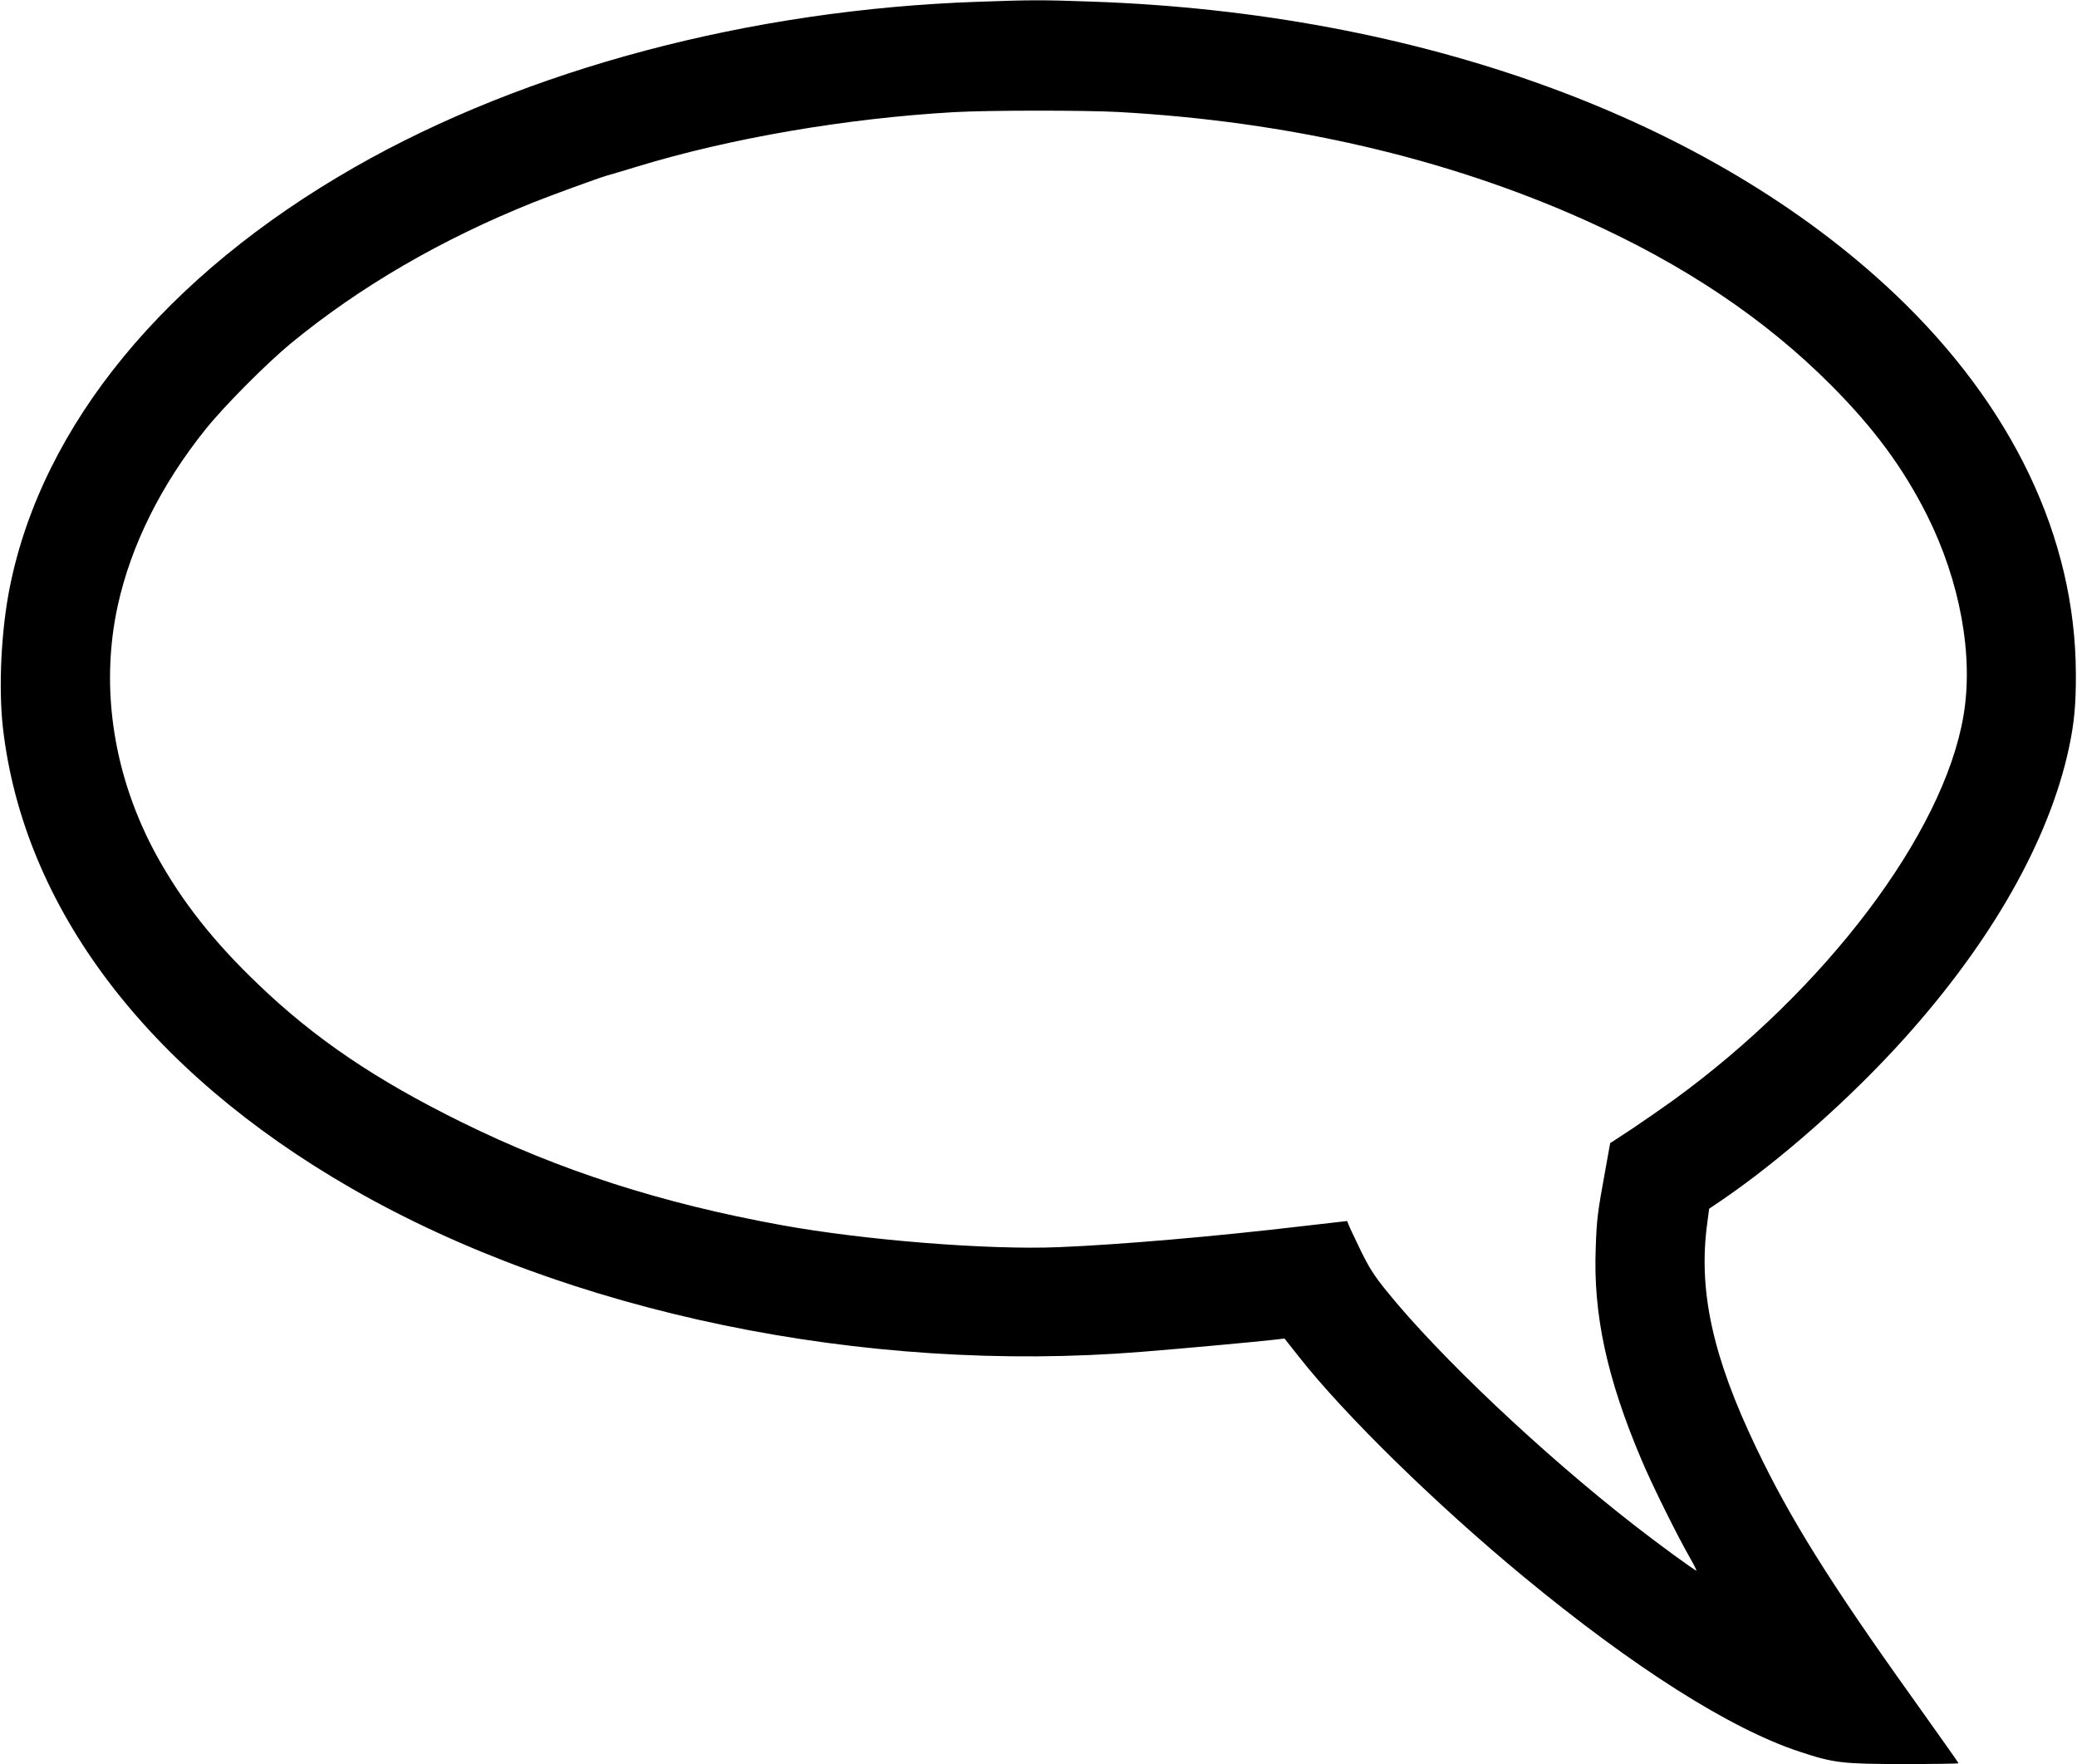 <?xml version="1.0" standalone="no"?>
<!DOCTYPE svg PUBLIC "-//W3C//DTD SVG 20010904//EN"
 "http://www.w3.org/TR/2001/REC-SVG-20010904/DTD/svg10.dtd">
<svg version="1.0" xmlns="http://www.w3.org/2000/svg"
 width="1280pt" height="1087pt" viewBox="0 0 1280 1087"
 preserveAspectRatio="xMidYMid meet">
<g transform="translate(0,1087) scale(0.1,-0.1)"
fill="#000000" stroke="none">
<path d="M6026 10859 c-1401 -48 -2781 -414 -3840 -1019 -1166 -666 -1924
-1588 -2125 -2585 -54 -267 -71 -621 -43 -870 127 -1107 889 -2113 2147 -2837
1334 -768 3160 -1146 4870 -1008 239 19 711 62 831 76 l50 6 87 -110 c283
-360 847 -912 1387 -1358 677 -559 1274 -938 1701 -1078 211 -70 264 -76 647
-76 182 0 332 2 332 5 0 3 -130 186 -288 408 -502 702 -750 1099 -957 1532
-272 567 -361 976 -303 1393 l11 84 61 41 c376 254 814 642 1150 1017 533 595
882 1211 1005 1775 34 157 45 275 44 465 -3 838 -391 1651 -1116 2339 -1140
1079 -2929 1731 -4947 1801 -313 11 -367 11 -704 -1z m864 -679 c1051 -58
2022 -283 2875 -665 613 -275 1113 -610 1520 -1019 265 -266 444 -509 591
-801 204 -408 288 -867 224 -1238 -124 -725 -849 -1685 -1790 -2368 -64 -46
-177 -124 -251 -174 l-136 -89 -28 -156 c-50 -273 -55 -312 -61 -492 -16 -408
69 -801 282 -1303 66 -157 222 -471 302 -610 22 -38 38 -72 37 -73 -4 -5 -235
164 -380 277 -570 443 -1208 1047 -1530 1446 -78 96 -110 147 -162 255 -36 74
-69 144 -73 156 l-8 20 -279 -32 c-534 -63 -1126 -114 -1498 -129 -435 -18
-1200 43 -1710 136 -738 134 -1366 336 -1970 634 -528 260 -904 514 -1252 848
-274 261 -471 511 -626 792 -267 486 -353 1034 -241 1545 82 371 266 742 541
1085 111 139 374 404 523 527 426 351 931 644 1495 870 115 46 403 151 455
166 19 5 103 30 185 55 576 176 1290 298 1955 336 214 12 798 12 1010 1z"/>
</g>
</svg>
